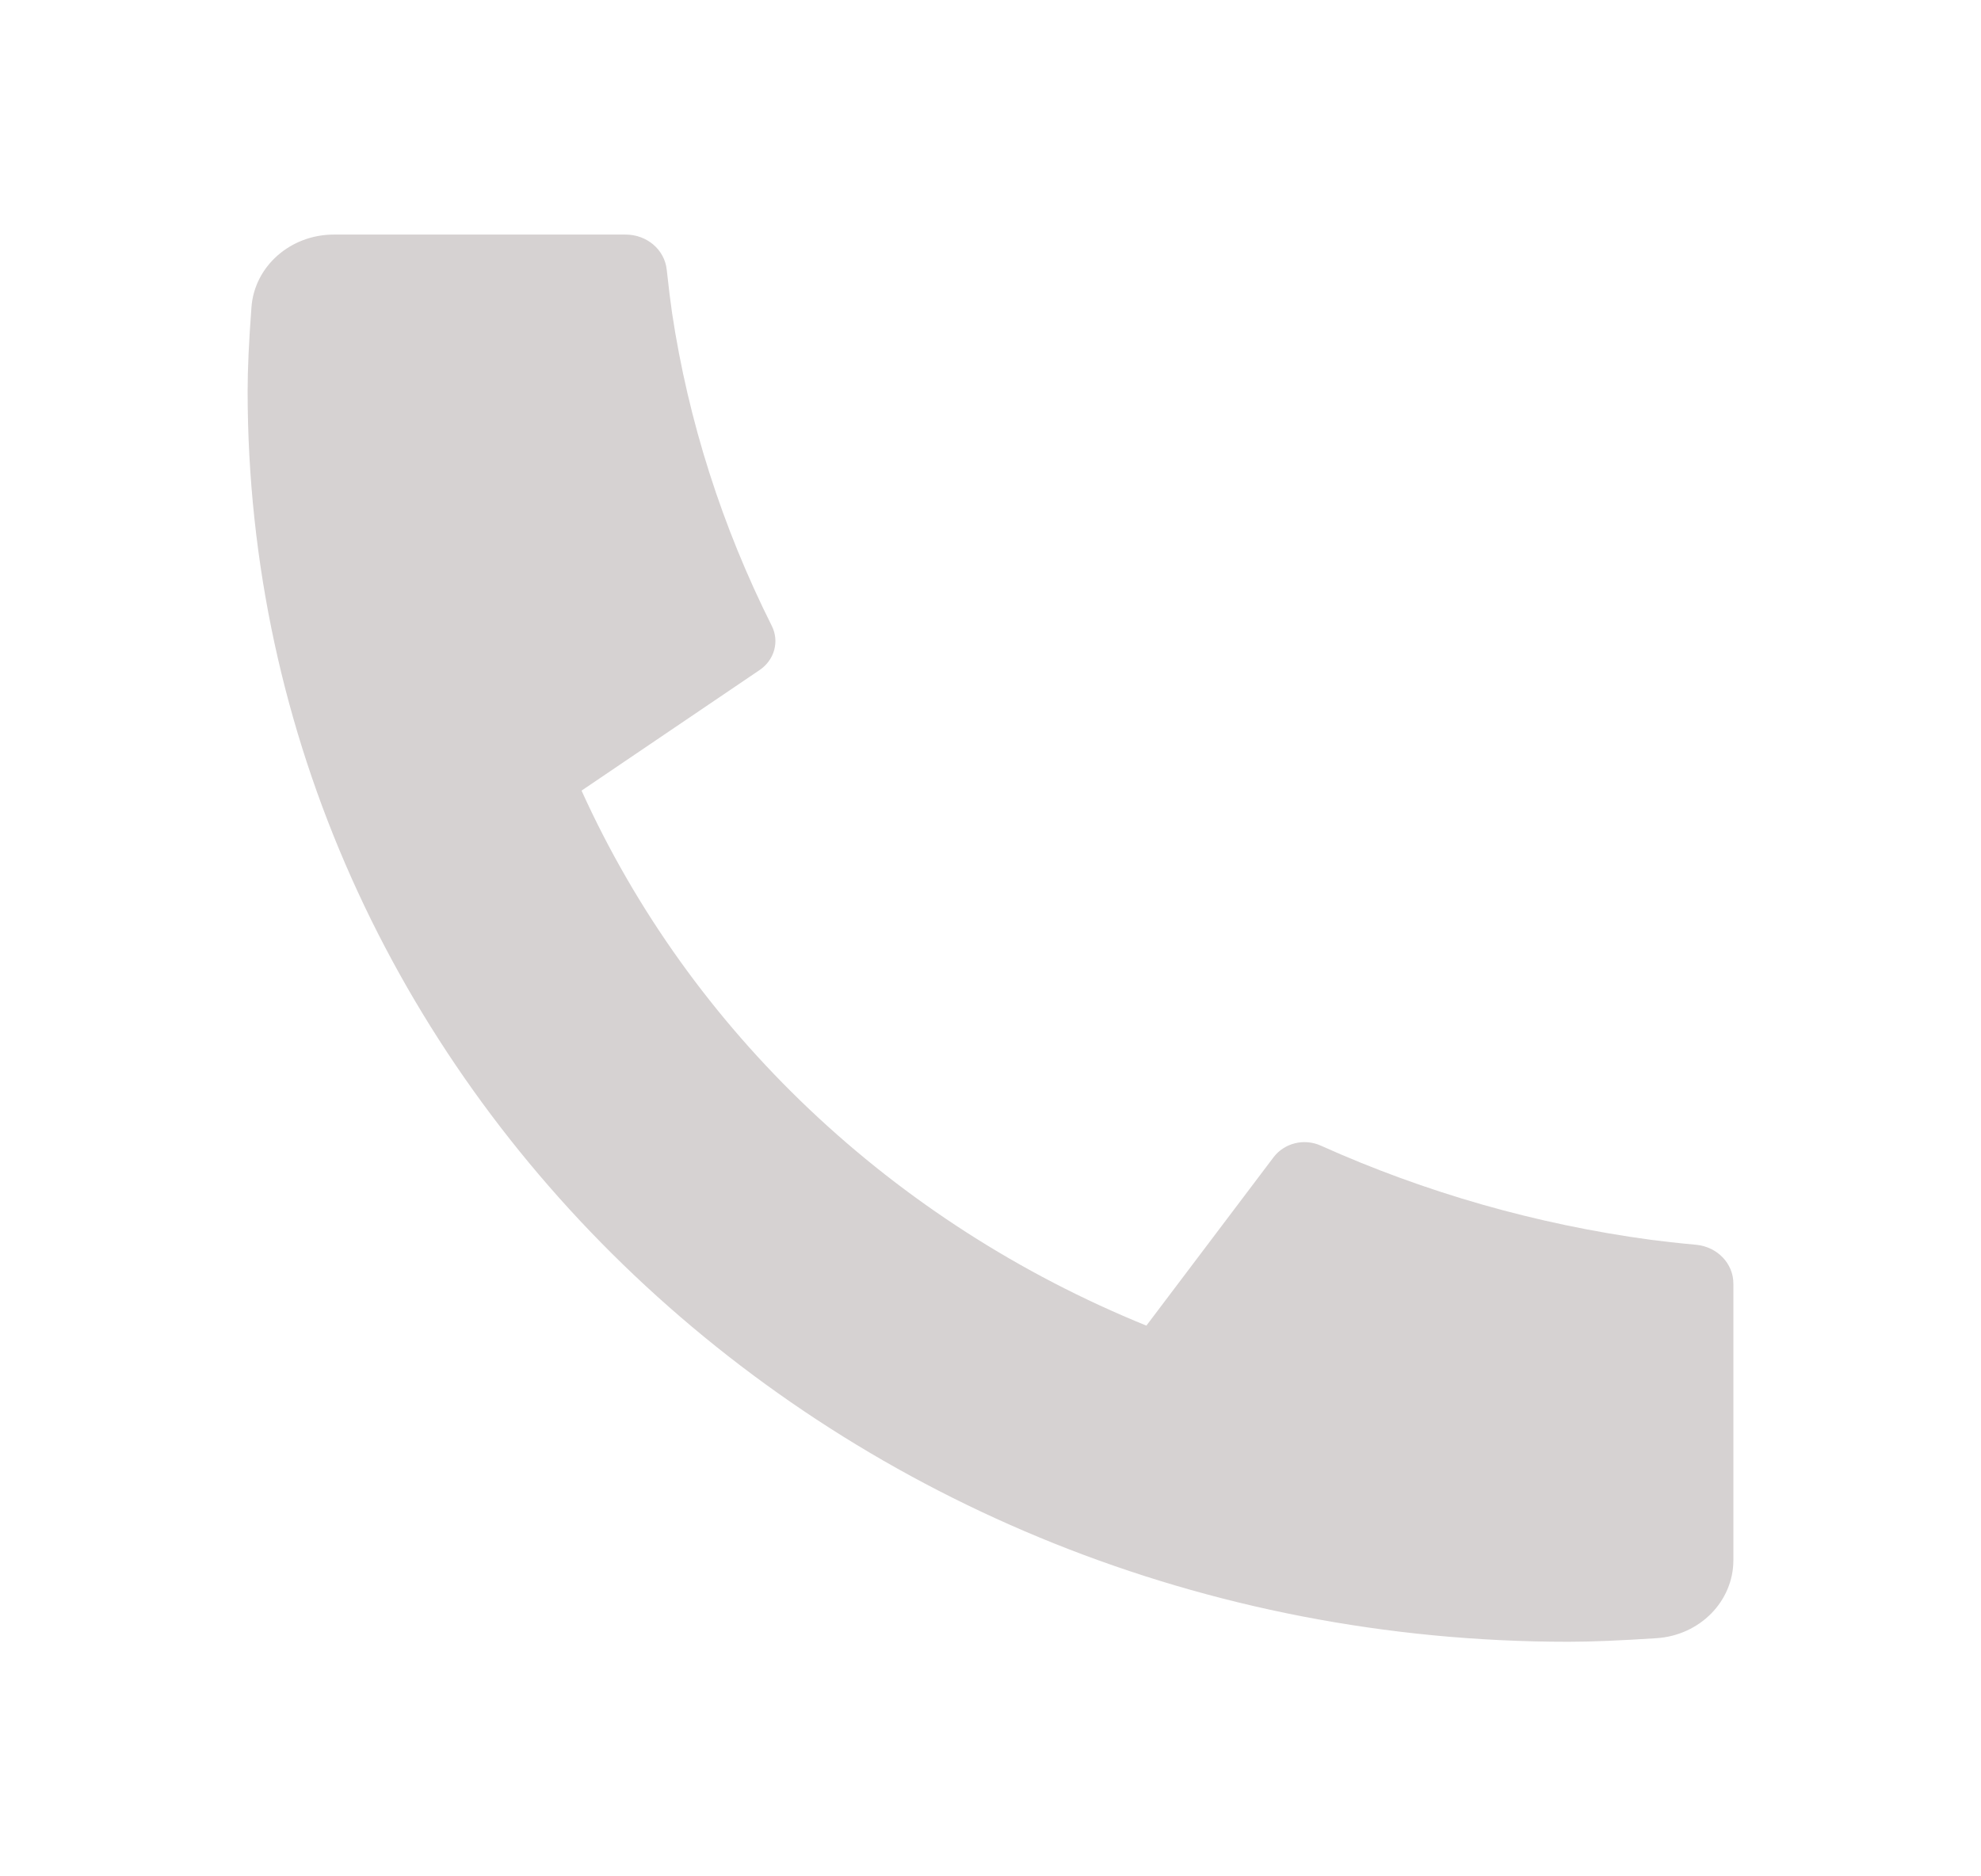 <svg xmlns="http://www.w3.org/2000/svg" xmlns:xlink="http://www.w3.org/1999/xlink" fill="none" version="1.1" width="16" height="15.158" viewBox="0 0 16 15.158"><defs><clipPath id="master_svg0_2_0322"><rect x="0" y="0" width="16" height="15.158" rx="0"/></clipPath></defs><g clip-path="url(#master_svg0_2_0322)"><g><path d="M14,10.371L14,12.604C14,12.936,13.729,13.211,13.38,13.234C13.089,13.253,12.851,13.263,12.667,13.263C6.775,13.263,2,8.739,2,3.158C2,2.984,2.01,2.758,2.031,2.482C2.055,2.151,2.346,1.895,2.696,1.895L5.053,1.895C5.225,1.895,5.368,2.017,5.385,2.179C5.401,2.324,5.415,2.44,5.428,2.528C5.56,3.404,5.832,4.255,6.233,5.055C6.297,5.181,6.255,5.332,6.135,5.413L4.697,6.387C5.576,8.328,7.21,9.876,9.259,10.709L10.286,9.349C10.373,9.234,10.533,9.194,10.668,9.255C11.511,9.634,12.41,9.891,13.335,10.016C13.427,10.028,13.549,10.042,13.701,10.056C13.871,10.073,14.001,10.208,14,10.371L14,10.371Z" fill="#D6D2D2" fill-opacity="1" style="mix-blend-mode:passthrough"/></g></g></svg>